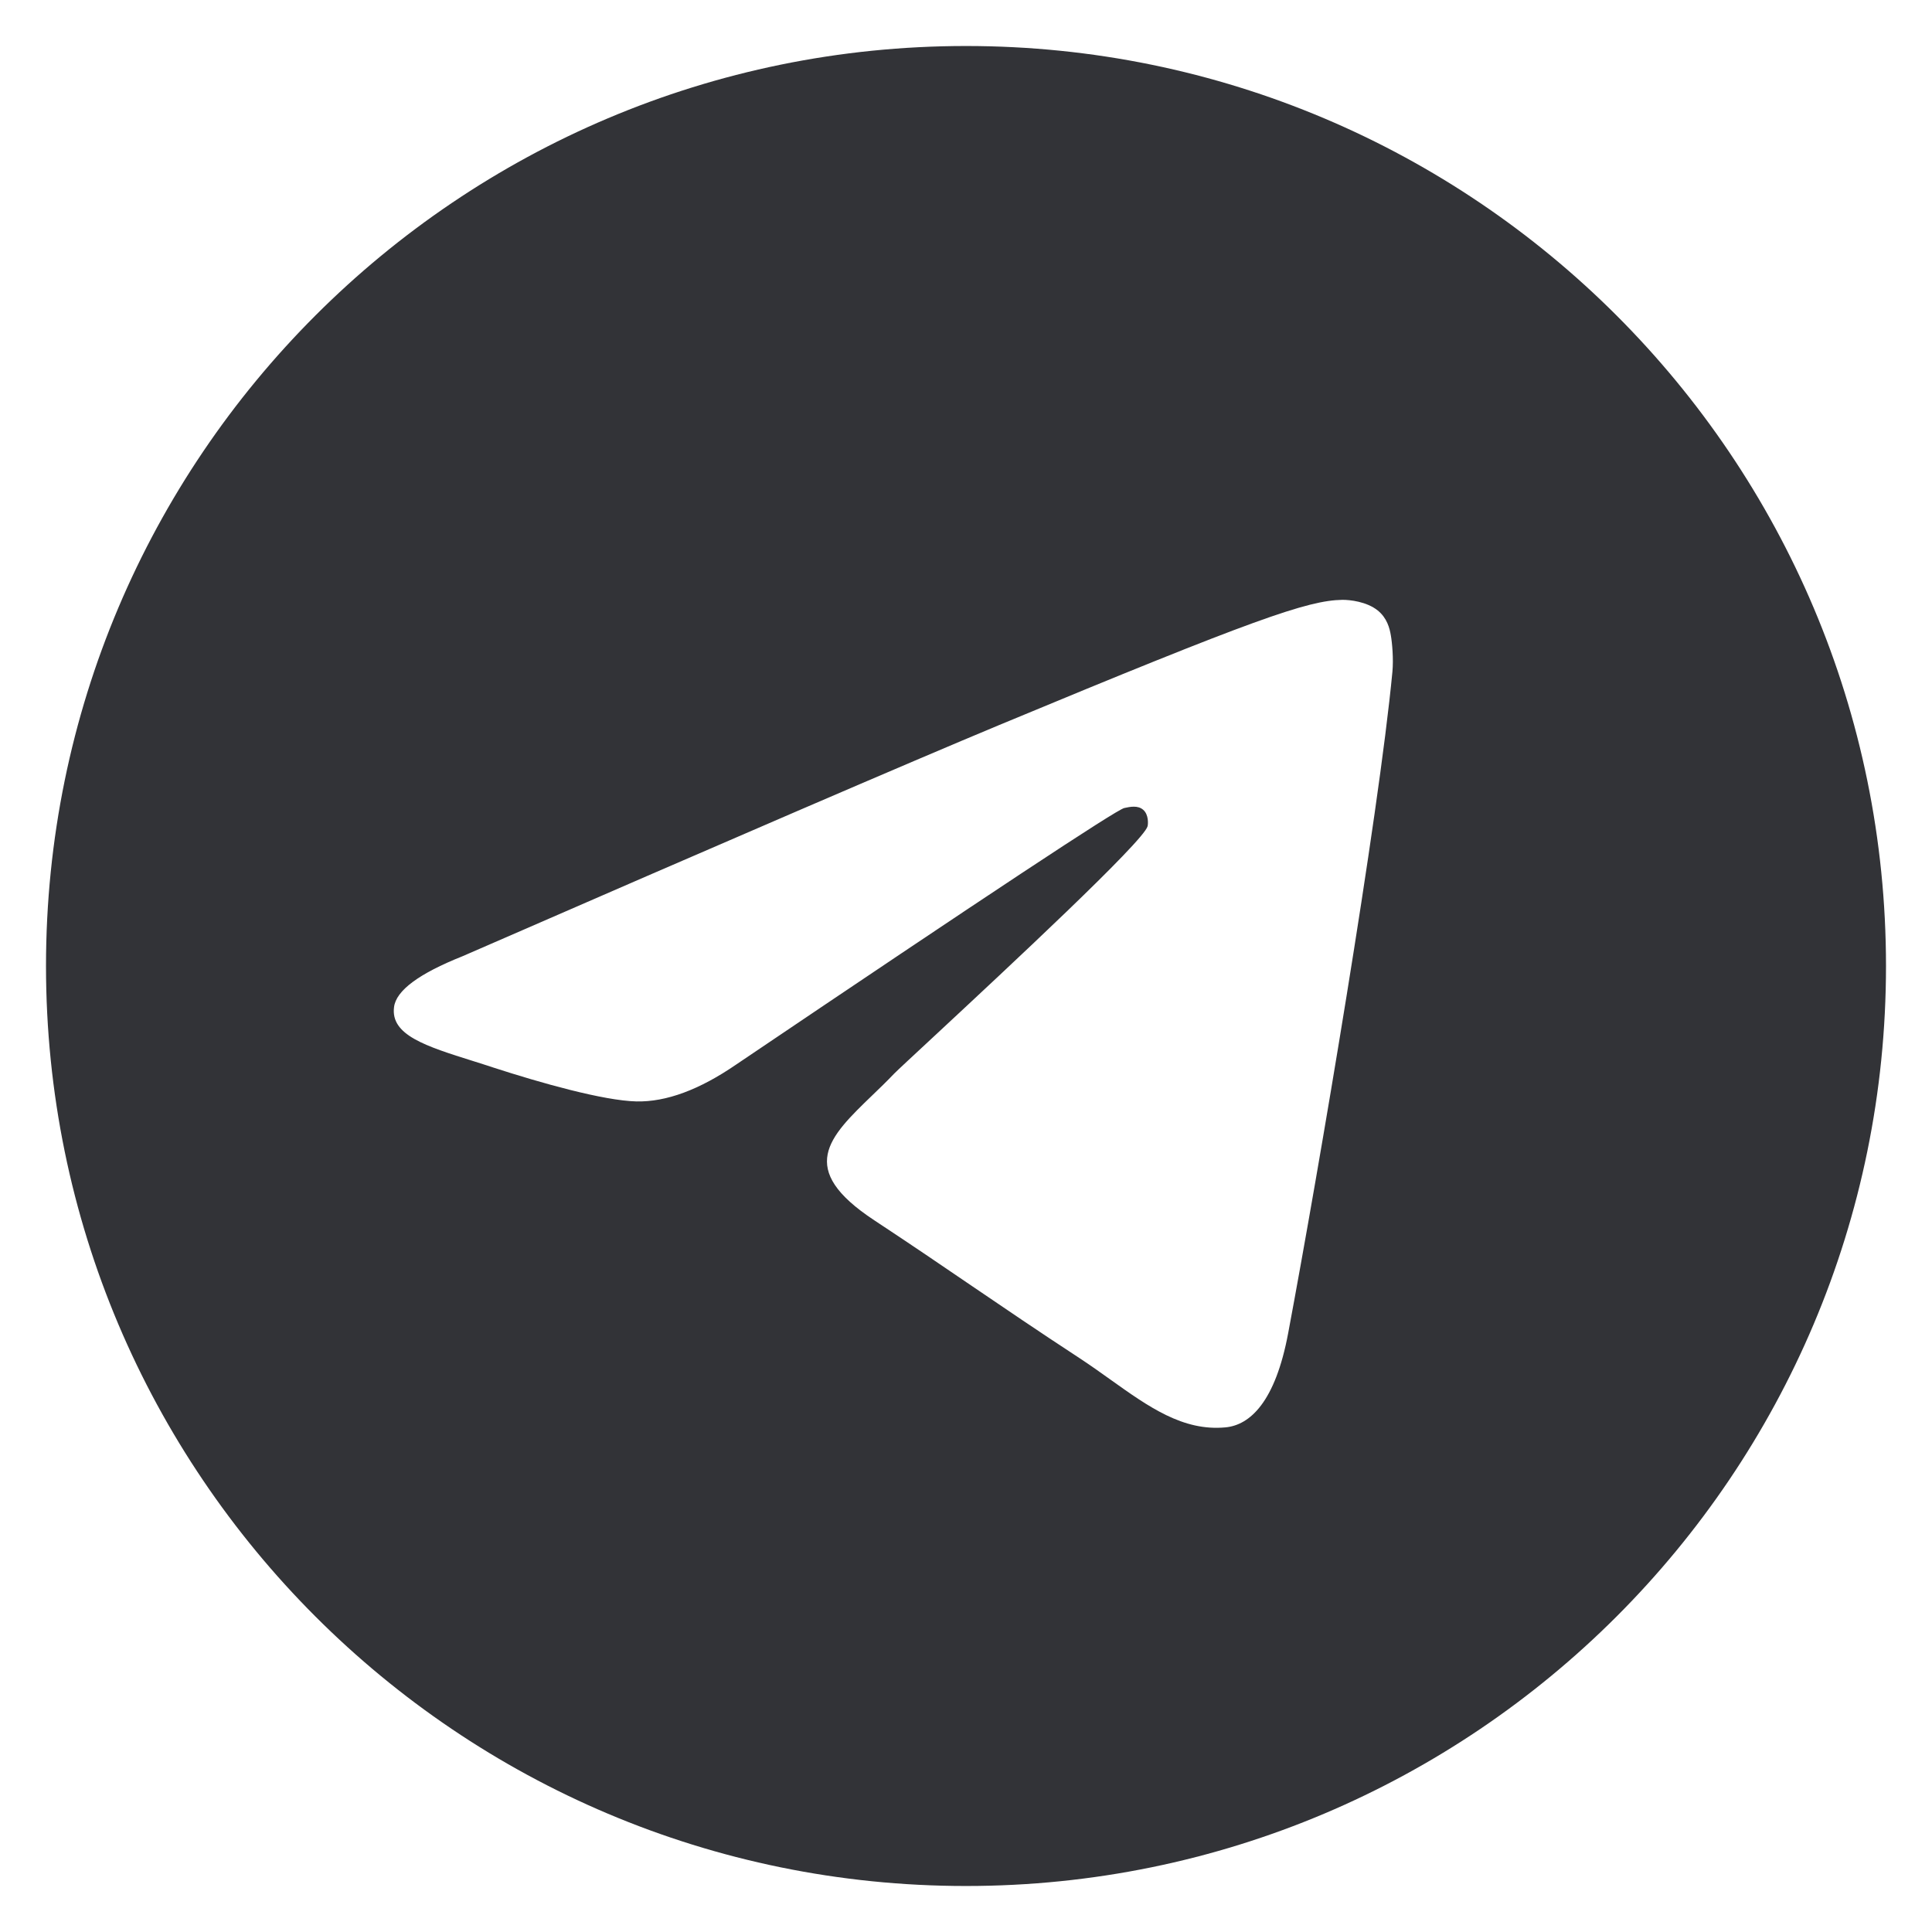 <?xml version="1.0" encoding="UTF-8"?> <svg xmlns="http://www.w3.org/2000/svg" width="21" height="21" viewBox="0 0 21 21" fill="none"><g clip-path="url(#clip0_174_201)"><path fill-rule="evenodd" clip-rule="evenodd" d="M20.5 10.5C20.5 16.023 16.023 20.5 10.5 20.5C4.977 20.5 0.5 16.023 0.5 10.5C0.5 4.977 4.977 0.5 10.5 0.5C16.023 0.5 20.5 4.977 20.5 10.5ZM10.858 7.882C9.886 8.287 7.942 9.124 5.027 10.394C4.553 10.583 4.305 10.767 4.283 10.947C4.244 11.251 4.626 11.371 5.145 11.534C5.215 11.556 5.288 11.579 5.363 11.604C5.874 11.77 6.561 11.964 6.918 11.972C7.242 11.979 7.603 11.845 8.002 11.571C10.726 9.732 12.132 8.803 12.22 8.783C12.283 8.769 12.369 8.751 12.427 8.803C12.486 8.855 12.48 8.954 12.474 8.98C12.436 9.141 10.94 10.532 10.166 11.252C9.925 11.476 9.753 11.635 9.718 11.671C9.64 11.753 9.56 11.83 9.483 11.904C9.009 12.361 8.653 12.704 9.503 13.264C9.911 13.533 10.238 13.756 10.564 13.978C10.92 14.22 11.275 14.462 11.735 14.763C11.852 14.84 11.963 14.919 12.072 14.997C12.487 15.293 12.859 15.558 13.319 15.515C13.586 15.491 13.862 15.24 14.002 14.49C14.334 12.719 14.985 8.882 15.135 7.301C15.148 7.162 15.132 6.985 15.118 6.907C15.105 6.829 15.077 6.718 14.976 6.636C14.856 6.539 14.671 6.519 14.589 6.52C14.213 6.527 13.636 6.727 10.858 7.882Z" fill="#323337"></path></g><defs><clipPath id="clip0_174_201"><rect width="20" height="20" fill="white" transform="translate(0.5 0.5)"></rect></clipPath></defs></svg> 